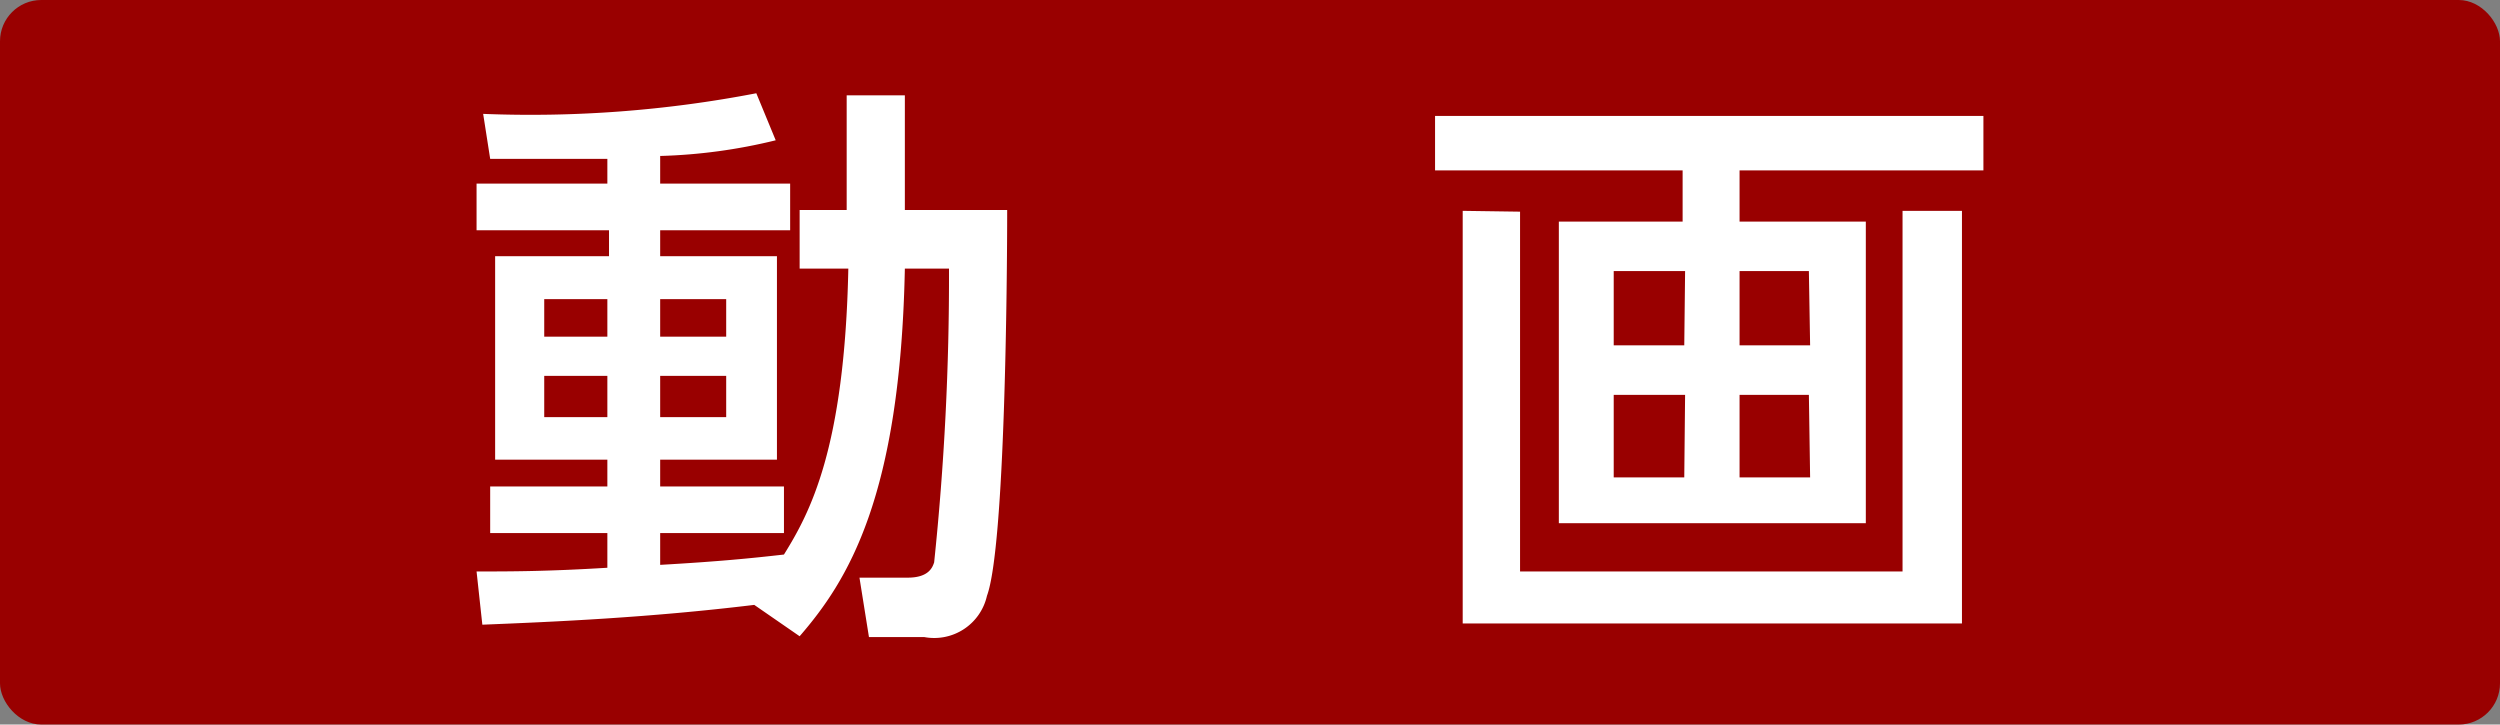 <svg xmlns="http://www.w3.org/2000/svg" width="60.59" height="17.56" viewBox="0 0 60.59 17.56"><rect x="0" y="0" width="60.59" height="17.56" fill="#808080" stroke="none"/><defs><style>.cls-1{fill:#900;}.cls-2{fill:#fff;}</style></defs><title>アセット 41</title><g id="レイヤー_2" data-name="レイヤー 2"><g id="レイヤー_1-2" data-name="レイヤー 1"><rect class="cls-1" width="60.59" height="17.56" rx="1"/><path class="cls-2" d="M18.28,14.66c-2.55.31-4.84.41-6.59.48l-.14-1.29c.82,0,1.7,0,3.17-.09v-.84H11.88V11.79h2.84v-.65H12V6.21h2.76V5.58H11.55V4.45h3.17v-.6c-1.33,0-2.16,0-2.84,0l-.17-1.09a28.89,28.89,0,0,0,6.62-.5L18.8,3.4A13.21,13.21,0,0,1,16,3.78v.67h3.15V5.58H16v.63h2.83v4.93H16v.65h3v1.13H16v.77c1.41-.08,2.21-.16,3-.25.62-1,1.47-2.55,1.56-6.93H19.38V5.09h1.14V2.31h1.41V5.09h2.48c0,1.67-.05,8.16-.49,9.35a1.31,1.31,0,0,1-1.52,1H21.06L20.83,14H22c.51,0,.6-.25.64-.37A66.55,66.55,0,0,0,23,6.51H21.93c-.11,5.53-1.38,7.56-2.55,8.91ZM13.19,7.25v.91h1.53V7.25Zm0,1.86v1h1.53v-1ZM16,7.25v.91h1.6V7.25Zm0,1.86v1h1.6v-1Z"/><path class="cls-2" d="M48.07,4.13H42.16V5.37h3.06v7.31H37.78V5.37h3V4.13h-6V2.81H48.07Zm-11.23,1v8.72h9.27V5.11h1.44v10H35.45v-10Zm4,1.44H39.11V8.37h1.71Zm0,3H39.11v2h1.71Zm3-3H42.16V8.37h1.71Zm0,3H42.16v2h1.71Z"/></g></g></svg>